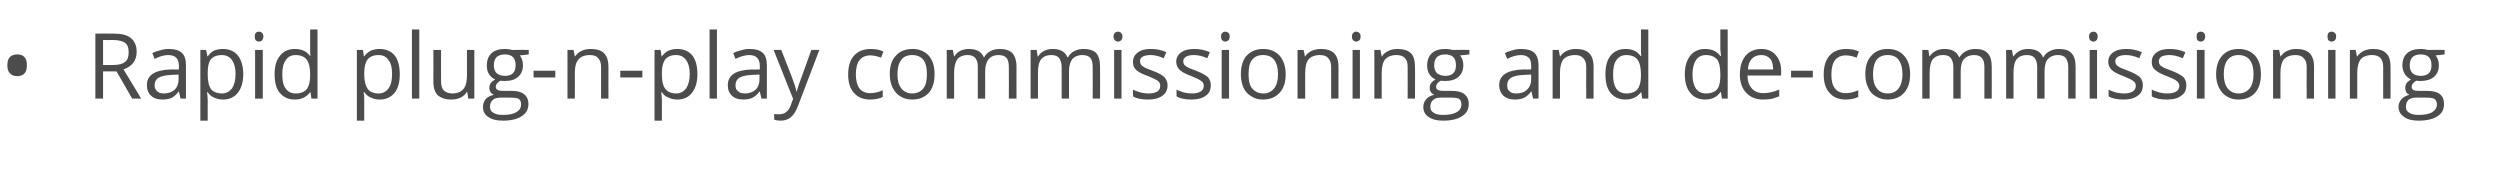 <?xml version="1.0" standalone="no"?><!DOCTYPE svg PUBLIC "-//W3C//DTD SVG 1.1//EN" "http://www.w3.org/Graphics/SVG/1.1/DTD/svg11.dtd"><svg xmlns="http://www.w3.org/2000/svg" version="1.1" width="781.1px" height="56.8px" viewBox="0 -9 781.1 56.8" style="top:-9px">  <desc>Rapid plug n play commissioning and de commissioning</desc>  <defs/>  <g id="Polygon71399">    <path d="M 2.3 11.4 C 2.3 10.3 2.5 9.4 3.1 8.8 C 3.6 8.3 4.4 8 5.4 8 C 6.3 8 7.1 8.2 7.6 8.8 C 8.2 9.4 8.4 10.3 8.4 11.4 C 8.4 12.5 8.2 13.4 7.6 14 C 7.1 14.5 6.3 14.8 5.4 14.8 C 4.4 14.8 3.6 14.5 3.1 13.9 C 2.5 13.3 2.3 12.5 2.3 11.4 Z M 32.2 13.3 L 32.2 21.8 L 29.8 21.8 L 29.8 1.5 C 29.8 1.5 35.38 1.46 35.4 1.5 C 37.9 1.5 39.7 1.9 40.9 2.9 C 42.1 3.9 42.7 5.3 42.7 7.2 C 42.7 9.9 41.3 11.7 38.6 12.7 C 38.61 12.66 44.1 21.8 44.1 21.8 L 41.3 21.8 L 36.4 13.3 L 32.2 13.3 Z M 32.2 11.3 C 32.2 11.3 35.41 11.31 35.4 11.3 C 37.1 11.3 38.3 11 39.1 10.3 C 39.9 9.7 40.2 8.7 40.2 7.3 C 40.2 6 39.9 5 39.1 4.4 C 38.3 3.8 37 3.5 35.2 3.5 C 35.24 3.53 32.2 3.5 32.2 3.5 L 32.2 11.3 Z M 56.4 21.8 L 55.9 19.6 C 55.9 19.6 55.83 19.64 55.8 19.6 C 55.1 20.6 54.3 21.2 53.6 21.6 C 52.8 21.9 51.9 22.1 50.7 22.1 C 49.2 22.1 48 21.7 47.2 20.9 C 46.3 20.1 45.9 19 45.9 17.6 C 45.9 14.5 48.3 12.9 53.3 12.7 C 53.27 12.75 55.9 12.7 55.9 12.7 C 55.9 12.7 55.86 11.72 55.9 11.7 C 55.9 10.5 55.6 9.6 55.1 9.1 C 54.6 8.5 53.7 8.2 52.6 8.2 C 51.3 8.2 49.9 8.6 48.3 9.4 C 48.3 9.4 47.6 7.6 47.6 7.6 C 48.3 7.2 49.2 6.9 50.1 6.7 C 51 6.4 51.9 6.3 52.8 6.3 C 54.6 6.3 55.9 6.7 56.8 7.5 C 57.7 8.3 58.1 9.6 58.1 11.4 C 58.11 11.4 58.1 21.8 58.1 21.8 L 56.4 21.8 Z M 51.2 20.2 C 52.6 20.2 53.7 19.8 54.6 19 C 55.4 18.2 55.8 17.1 55.8 15.7 C 55.8 15.68 55.8 14.3 55.8 14.3 C 55.8 14.3 53.49 14.4 53.5 14.4 C 51.7 14.5 50.3 14.8 49.5 15.3 C 48.7 15.8 48.3 16.6 48.3 17.6 C 48.3 18.5 48.6 19.1 49.1 19.5 C 49.6 20 50.3 20.2 51.2 20.2 Z M 69.6 22.1 C 68.7 22.1 67.8 21.9 66.9 21.5 C 66.1 21.2 65.4 20.6 64.9 19.8 C 64.9 19.8 64.7 19.8 64.7 19.8 C 64.8 20.7 64.9 21.6 64.9 22.4 C 64.86 22.38 64.9 28.7 64.9 28.7 L 62.6 28.7 L 62.6 6.6 L 64.4 6.6 L 64.8 8.6 C 64.8 8.6 64.86 8.64 64.9 8.6 C 65.5 7.8 66.1 7.2 66.9 6.8 C 67.7 6.5 68.6 6.3 69.6 6.3 C 71.7 6.3 73.2 7 74.3 8.3 C 75.4 9.7 76 11.7 76 14.2 C 76 16.7 75.4 18.6 74.3 20 C 73.2 21.4 71.6 22.1 69.6 22.1 Z M 69.3 8.2 C 67.8 8.2 66.6 8.7 65.9 9.5 C 65.2 10.4 64.9 11.8 64.9 13.7 C 64.9 13.7 64.9 14.2 64.9 14.2 C 64.9 16.3 65.2 17.8 65.9 18.8 C 66.6 19.7 67.8 20.2 69.4 20.2 C 70.7 20.2 71.7 19.6 72.5 18.6 C 73.2 17.5 73.6 16 73.6 14.1 C 73.6 12.2 73.2 10.8 72.5 9.8 C 71.7 8.7 70.7 8.2 69.3 8.2 Z M 82.1 21.8 L 79.7 21.8 L 79.7 6.6 L 82.1 6.6 L 82.1 21.8 Z M 79.6 2.4 C 79.6 1.9 79.7 1.5 79.9 1.3 C 80.2 1 80.5 0.9 80.9 0.9 C 81.3 0.9 81.6 1 81.9 1.3 C 82.1 1.5 82.3 1.9 82.3 2.4 C 82.3 2.9 82.1 3.3 81.9 3.6 C 81.6 3.8 81.3 4 80.9 4 C 80.5 4 80.2 3.8 79.9 3.6 C 79.7 3.3 79.6 2.9 79.6 2.4 Z M 97 19.8 C 97 19.8 96.89 19.76 96.9 19.8 C 95.8 21.3 94.2 22.1 92.1 22.1 C 90.1 22.1 88.6 21.4 87.4 20 C 86.3 18.7 85.8 16.7 85.8 14.2 C 85.8 11.7 86.3 9.8 87.5 8.4 C 88.6 7 90.1 6.3 92.1 6.3 C 94.2 6.3 95.8 7 96.9 8.5 C 96.86 8.53 97 8.5 97 8.5 L 96.9 7.4 L 96.9 6.4 L 96.9 0.2 L 99.2 0.2 L 99.2 21.8 L 97.3 21.8 L 97 19.8 Z M 92.4 20.2 C 94 20.2 95.1 19.7 95.8 18.9 C 96.5 18 96.9 16.6 96.9 14.7 C 96.9 14.7 96.9 14.2 96.9 14.2 C 96.9 12.1 96.5 10.5 95.8 9.6 C 95.1 8.7 93.9 8.2 92.4 8.2 C 91 8.2 90 8.7 89.3 9.8 C 88.5 10.8 88.2 12.3 88.2 14.3 C 88.2 16.2 88.5 17.7 89.3 18.7 C 90 19.7 91 20.2 92.4 20.2 Z M 118.6 22.1 C 117.6 22.1 116.7 21.9 115.9 21.5 C 115.1 21.2 114.4 20.6 113.8 19.8 C 113.8 19.8 113.6 19.8 113.6 19.8 C 113.8 20.7 113.8 21.6 113.8 22.4 C 113.81 22.38 113.8 28.7 113.8 28.7 L 111.5 28.7 L 111.5 6.6 L 113.4 6.6 L 113.7 8.6 C 113.7 8.6 113.81 8.64 113.8 8.6 C 114.4 7.8 115.1 7.2 115.9 6.8 C 116.7 6.5 117.6 6.3 118.6 6.3 C 120.6 6.3 122.2 7 123.3 8.3 C 124.4 9.7 124.9 11.7 124.9 14.2 C 124.9 16.7 124.4 18.6 123.3 20 C 122.1 21.4 120.6 22.1 118.6 22.1 Z M 118.3 8.2 C 116.7 8.2 115.6 8.7 114.9 9.5 C 114.2 10.4 113.8 11.8 113.8 13.7 C 113.8 13.7 113.8 14.2 113.8 14.2 C 113.8 16.3 114.2 17.8 114.9 18.8 C 115.6 19.7 116.7 20.2 118.3 20.2 C 119.6 20.2 120.7 19.6 121.4 18.6 C 122.2 17.5 122.5 16 122.5 14.1 C 122.5 12.2 122.2 10.8 121.4 9.8 C 120.7 8.7 119.6 8.2 118.3 8.2 Z M 131 21.8 L 128.7 21.8 L 128.7 0.2 L 131 0.2 L 131 21.8 Z M 137.8 6.6 C 137.8 6.6 137.78 16.45 137.8 16.4 C 137.8 17.7 138.1 18.6 138.6 19.2 C 139.2 19.8 140.1 20.2 141.3 20.2 C 142.9 20.2 144 19.7 144.8 18.8 C 145.5 18 145.9 16.5 145.9 14.6 C 145.89 14.57 145.9 6.6 145.9 6.6 L 148.2 6.6 L 148.2 21.8 L 146.3 21.8 L 146 19.8 C 146 19.8 145.84 19.76 145.8 19.8 C 145.4 20.5 144.7 21.1 143.9 21.5 C 143 21.9 142.1 22.1 141 22.1 C 139.1 22.1 137.8 21.6 136.8 20.8 C 135.9 19.9 135.4 18.5 135.4 16.5 C 135.44 16.53 135.4 6.6 135.4 6.6 L 137.8 6.6 Z M 165.2 6.6 L 165.2 8 C 165.2 8 162.42 8.35 162.4 8.3 C 162.7 8.7 162.9 9.1 163.1 9.6 C 163.3 10.1 163.4 10.7 163.4 11.4 C 163.4 12.9 162.9 14.1 161.9 15 C 160.9 15.9 159.5 16.3 157.7 16.3 C 157.2 16.3 156.8 16.3 156.4 16.2 C 155.4 16.7 154.9 17.4 154.9 18.2 C 154.9 18.6 155.1 18.9 155.5 19.1 C 155.8 19.3 156.4 19.4 157.2 19.4 C 157.2 19.4 159.9 19.4 159.9 19.4 C 161.6 19.4 162.8 19.7 163.7 20.4 C 164.6 21.1 165.1 22.1 165.1 23.5 C 165.1 25.2 164.4 26.4 163 27.3 C 161.7 28.2 159.7 28.7 157.1 28.7 C 155.1 28.7 153.6 28.3 152.5 27.5 C 151.4 26.8 150.9 25.7 150.9 24.4 C 150.9 23.5 151.2 22.7 151.7 22 C 152.3 21.3 153.2 20.9 154.3 20.6 C 153.9 20.4 153.5 20.2 153.3 19.8 C 153 19.4 152.9 19 152.9 18.5 C 152.9 17.9 153 17.5 153.3 17 C 153.6 16.6 154.1 16.2 154.7 15.8 C 153.9 15.5 153.3 14.9 152.8 14.2 C 152.3 13.4 152.1 12.5 152.1 11.5 C 152.1 9.8 152.6 8.5 153.6 7.6 C 154.6 6.7 156 6.3 157.8 6.3 C 158.6 6.3 159.3 6.4 160 6.6 C 159.97 6.55 165.2 6.6 165.2 6.6 Z M 153.1 24.4 C 153.1 25.2 153.4 25.8 154.1 26.2 C 154.8 26.7 155.8 26.9 157.1 26.9 C 159.1 26.9 160.5 26.6 161.4 26 C 162.4 25.4 162.8 24.6 162.8 23.7 C 162.8 22.8 162.6 22.3 162.1 21.9 C 161.6 21.6 160.6 21.5 159.2 21.5 C 159.2 21.5 156.4 21.5 156.4 21.5 C 155.4 21.5 154.5 21.7 154 22.2 C 153.4 22.7 153.1 23.4 153.1 24.4 Z M 154.3 11.4 C 154.3 12.5 154.6 13.3 155.2 13.9 C 155.8 14.4 156.7 14.7 157.8 14.7 C 160 14.7 161.1 13.6 161.1 11.4 C 161.1 9.1 160 8 157.7 8 C 156.6 8 155.8 8.3 155.2 8.8 C 154.6 9.4 154.3 10.3 154.3 11.4 Z M 166.7 15.2 L 166.7 13.1 L 173.5 13.1 L 173.5 15.2 L 166.7 15.2 Z M 187.8 21.8 C 187.8 21.8 187.77 11.94 187.8 11.9 C 187.8 10.7 187.5 9.8 186.9 9.2 C 186.4 8.5 185.5 8.2 184.3 8.2 C 182.7 8.2 181.5 8.7 180.8 9.5 C 180 10.4 179.6 11.8 179.6 13.8 C 179.64 13.8 179.6 21.8 179.6 21.8 L 177.3 21.8 L 177.3 6.6 L 179.2 6.6 L 179.6 8.6 C 179.6 8.6 179.7 8.64 179.7 8.6 C 180.2 7.9 180.8 7.3 181.7 6.9 C 182.5 6.5 183.5 6.3 184.5 6.3 C 186.4 6.3 187.8 6.7 188.7 7.6 C 189.6 8.5 190.1 9.9 190.1 11.9 C 190.08 11.86 190.1 21.8 190.1 21.8 L 187.8 21.8 Z M 193.8 15.2 L 193.8 13.1 L 200.7 13.1 L 200.7 15.2 L 193.8 15.2 Z M 211.6 22.1 C 210.6 22.1 209.7 21.9 208.9 21.5 C 208 21.2 207.3 20.6 206.8 19.8 C 206.8 19.8 206.6 19.8 206.6 19.8 C 206.7 20.7 206.8 21.6 206.8 22.4 C 206.79 22.38 206.8 28.7 206.8 28.7 L 204.5 28.7 L 204.5 6.6 L 206.4 6.6 L 206.7 8.6 C 206.7 8.6 206.79 8.64 206.8 8.6 C 207.4 7.8 208.1 7.2 208.9 6.8 C 209.7 6.5 210.6 6.3 211.6 6.3 C 213.6 6.3 215.2 7 216.3 8.3 C 217.4 9.7 217.9 11.7 217.9 14.2 C 217.9 16.7 217.3 18.6 216.2 20 C 215.1 21.4 213.6 22.1 211.6 22.1 Z M 211.2 8.2 C 209.7 8.2 208.6 8.7 207.9 9.5 C 207.2 10.4 206.8 11.8 206.8 13.7 C 206.8 13.7 206.8 14.2 206.8 14.2 C 206.8 16.3 207.1 17.8 207.9 18.8 C 208.6 19.7 209.7 20.2 211.3 20.2 C 212.6 20.2 213.6 19.6 214.4 18.6 C 215.1 17.5 215.5 16 215.5 14.1 C 215.5 12.2 215.1 10.8 214.4 9.8 C 213.6 8.7 212.6 8.2 211.2 8.2 Z M 224 21.8 L 221.7 21.8 L 221.7 0.2 L 224 0.2 L 224 21.8 Z M 237.9 21.8 L 237.4 19.6 C 237.4 19.6 237.32 19.64 237.3 19.6 C 236.6 20.6 235.8 21.2 235 21.6 C 234.3 21.9 233.3 22.1 232.2 22.1 C 230.7 22.1 229.5 21.7 228.7 20.9 C 227.8 20.1 227.4 19 227.4 17.6 C 227.4 14.5 229.8 12.9 234.8 12.7 C 234.76 12.75 237.4 12.7 237.4 12.7 C 237.4 12.7 237.35 11.72 237.4 11.7 C 237.4 10.5 237.1 9.6 236.6 9.1 C 236.1 8.5 235.2 8.2 234.1 8.2 C 232.8 8.2 231.4 8.6 229.8 9.4 C 229.8 9.4 229.1 7.6 229.1 7.6 C 229.8 7.2 230.7 6.9 231.6 6.7 C 232.5 6.4 233.3 6.3 234.2 6.3 C 236.1 6.3 237.4 6.7 238.3 7.5 C 239.2 8.3 239.6 9.6 239.6 11.4 C 239.61 11.4 239.6 21.8 239.6 21.8 L 237.9 21.8 Z M 232.7 20.2 C 234.1 20.2 235.2 19.8 236.1 19 C 236.9 18.2 237.3 17.1 237.3 15.7 C 237.3 15.68 237.3 14.3 237.3 14.3 C 237.3 14.3 234.99 14.4 235 14.4 C 233.1 14.5 231.8 14.8 231 15.3 C 230.2 15.8 229.8 16.6 229.8 17.6 C 229.8 18.5 230 19.1 230.6 19.5 C 231.1 20 231.8 20.2 232.7 20.2 Z M 241.7 6.6 L 244.1 6.6 C 244.1 6.6 247.47 15.25 247.5 15.3 C 248.2 17.2 248.7 18.7 248.8 19.6 C 248.8 19.6 248.9 19.6 248.9 19.6 C 249.1 19.1 249.3 18.3 249.7 17.1 C 250.1 16 251.4 12.5 253.5 6.6 C 253.49 6.55 256 6.6 256 6.6 C 256 6.6 249.41 23.92 249.4 23.9 C 248.8 25.6 248 26.9 247.1 27.6 C 246.3 28.3 245.2 28.7 243.9 28.7 C 243.2 28.7 242.5 28.6 241.9 28.4 C 241.9 28.4 241.9 26.6 241.9 26.6 C 242.4 26.7 242.9 26.7 243.6 26.7 C 245.1 26.7 246.3 25.8 247 24.1 C 246.96 24.06 247.8 21.9 247.8 21.9 L 241.7 6.6 Z M 275.8 21.3 C 274.8 21.8 273.5 22.1 271.9 22.1 C 269.7 22.1 268 21.4 266.8 20 C 265.6 18.7 265 16.8 265 14.3 C 265 11.7 265.6 9.8 266.8 8.4 C 268.1 7 269.8 6.3 272.1 6.3 C 272.8 6.3 273.6 6.4 274.3 6.5 C 275 6.7 275.6 6.9 276 7.1 C 276 7.1 275.3 9 275.3 9 C 274.8 8.8 274.2 8.7 273.6 8.5 C 273 8.4 272.5 8.3 272 8.3 C 268.9 8.3 267.4 10.3 267.4 14.3 C 267.4 16.1 267.8 17.6 268.5 18.6 C 269.3 19.6 270.4 20.1 271.9 20.1 C 273.2 20.1 274.5 19.8 275.8 19.2 C 275.79 19.25 275.8 21.3 275.8 21.3 C 275.8 21.3 275.79 21.29 275.8 21.3 Z M 292 14.2 C 292 16.7 291.4 18.6 290.2 20 C 288.9 21.4 287.2 22.1 285 22.1 C 283.6 22.1 282.4 21.8 281.3 21.1 C 280.3 20.5 279.5 19.6 278.9 18.4 C 278.3 17.2 278 15.8 278 14.2 C 278 11.7 278.6 9.7 279.9 8.4 C 281.1 7 282.9 6.3 285.1 6.3 C 287.2 6.3 288.9 7 290.2 8.4 C 291.4 9.8 292 11.7 292 14.2 Z M 280.4 14.2 C 280.4 16.1 280.8 17.6 281.6 18.6 C 282.4 19.6 283.5 20.2 285 20.2 C 286.5 20.2 287.7 19.6 288.5 18.6 C 289.3 17.6 289.6 16.1 289.6 14.2 C 289.6 12.2 289.3 10.8 288.5 9.7 C 287.7 8.7 286.5 8.2 285 8.2 C 283.5 8.2 282.3 8.7 281.6 9.7 C 280.8 10.7 280.4 12.2 280.4 14.2 Z M 315.2 21.8 C 315.2 21.8 315.25 11.88 315.2 11.9 C 315.2 10.7 315 9.8 314.5 9.1 C 313.9 8.5 313.1 8.2 312 8.2 C 310.6 8.2 309.5 8.7 308.9 9.5 C 308.2 10.3 307.8 11.6 307.8 13.3 C 307.83 13.29 307.8 21.8 307.8 21.8 L 305.5 21.8 C 305.5 21.8 305.52 11.88 305.5 11.9 C 305.5 10.7 305.3 9.8 304.7 9.1 C 304.2 8.5 303.4 8.2 302.3 8.2 C 300.9 8.2 299.8 8.7 299.1 9.5 C 298.5 10.4 298.1 11.8 298.1 13.8 C 298.12 13.8 298.1 21.8 298.1 21.8 L 295.8 21.8 L 295.8 6.6 L 297.7 6.6 L 298.1 8.6 C 298.1 8.6 298.17 8.64 298.2 8.6 C 298.6 7.9 299.2 7.3 300 6.9 C 300.8 6.5 301.7 6.3 302.7 6.3 C 305.1 6.3 306.6 7.1 307.4 8.9 C 307.4 8.9 307.5 8.9 307.5 8.9 C 307.9 8.1 308.6 7.4 309.4 7 C 310.3 6.5 311.3 6.3 312.4 6.3 C 314.1 6.3 315.4 6.7 316.3 7.6 C 317.1 8.5 317.6 9.9 317.6 11.9 C 317.56 11.86 317.6 21.8 317.6 21.8 L 315.2 21.8 Z M 341.4 21.8 C 341.4 21.8 341.43 11.88 341.4 11.9 C 341.4 10.7 341.2 9.8 340.7 9.1 C 340.1 8.5 339.3 8.2 338.2 8.2 C 336.8 8.2 335.7 8.7 335 9.5 C 334.4 10.3 334 11.6 334 13.3 C 334.01 13.29 334 21.8 334 21.8 L 331.7 21.8 C 331.7 21.8 331.7 11.88 331.7 11.9 C 331.7 10.7 331.4 9.8 330.9 9.1 C 330.4 8.5 329.6 8.2 328.5 8.2 C 327 8.2 326 8.7 325.3 9.5 C 324.6 10.4 324.3 11.8 324.3 13.8 C 324.3 13.8 324.3 21.8 324.3 21.8 L 322 21.8 L 322 6.6 L 323.9 6.6 L 324.2 8.6 C 324.2 8.6 324.36 8.64 324.4 8.6 C 324.8 7.9 325.4 7.3 326.2 6.9 C 327 6.5 327.9 6.3 328.9 6.3 C 331.2 6.3 332.8 7.1 333.5 8.9 C 333.5 8.9 333.7 8.9 333.7 8.9 C 334.1 8.1 334.8 7.4 335.6 7 C 336.5 6.5 337.5 6.3 338.6 6.3 C 340.3 6.3 341.6 6.7 342.5 7.6 C 343.3 8.5 343.7 9.9 343.7 11.9 C 343.74 11.86 343.7 21.8 343.7 21.8 L 341.4 21.8 Z M 350.4 21.8 L 348.1 21.8 L 348.1 6.6 L 350.4 6.6 L 350.4 21.8 Z M 347.9 2.4 C 347.9 1.9 348.1 1.5 348.3 1.3 C 348.6 1 348.9 0.9 349.3 0.9 C 349.7 0.9 350 1 350.3 1.3 C 350.5 1.5 350.7 1.9 350.7 2.4 C 350.7 2.9 350.5 3.3 350.3 3.6 C 350 3.8 349.7 4 349.3 4 C 348.9 4 348.6 3.8 348.3 3.6 C 348.1 3.3 347.9 2.9 347.9 2.4 Z M 364.8 17.6 C 364.8 19.1 364.2 20.2 363.2 20.9 C 362.1 21.7 360.6 22.1 358.7 22.1 C 356.7 22.1 355.1 21.8 354 21.1 C 354 21.1 354 19 354 19 C 354.7 19.4 355.5 19.6 356.4 19.9 C 357.2 20.1 358 20.2 358.8 20.2 C 360 20.2 360.9 20 361.6 19.6 C 362.2 19.2 362.5 18.6 362.5 17.8 C 362.5 17.2 362.3 16.7 361.8 16.3 C 361.3 15.9 360.2 15.4 358.8 14.8 C 357.3 14.3 356.3 13.8 355.7 13.4 C 355.1 13 354.7 12.6 354.4 12.1 C 354.1 11.6 354 11 354 10.3 C 354 9.1 354.5 8.1 355.5 7.4 C 356.5 6.6 357.9 6.3 359.6 6.3 C 361.3 6.3 362.9 6.6 364.4 7.3 C 364.4 7.3 363.6 9.2 363.6 9.2 C 362.1 8.5 360.7 8.2 359.5 8.2 C 358.4 8.2 357.5 8.4 357 8.7 C 356.4 9.1 356.2 9.5 356.2 10.1 C 356.2 10.6 356.3 10.9 356.5 11.2 C 356.7 11.5 357 11.7 357.5 12 C 357.9 12.3 358.8 12.6 360.1 13.1 C 362 13.8 363.2 14.5 363.8 15.1 C 364.4 15.8 364.8 16.6 364.8 17.6 Z M 378.3 17.6 C 378.3 19.1 377.8 20.2 376.7 20.9 C 375.7 21.7 374.2 22.1 372.3 22.1 C 370.3 22.1 368.7 21.8 367.6 21.1 C 367.6 21.1 367.6 19 367.6 19 C 368.3 19.4 369.1 19.6 369.9 19.9 C 370.8 20.1 371.6 20.2 372.4 20.2 C 373.6 20.2 374.5 20 375.1 19.6 C 375.8 19.2 376.1 18.6 376.1 17.8 C 376.1 17.2 375.9 16.7 375.3 16.3 C 374.8 15.9 373.8 15.4 372.3 14.8 C 370.9 14.3 369.9 13.8 369.3 13.4 C 368.7 13 368.3 12.6 368 12.1 C 367.7 11.6 367.5 11 367.5 10.3 C 367.5 9.1 368 8.1 369 7.4 C 370.1 6.6 371.4 6.3 373.2 6.3 C 374.8 6.3 376.4 6.6 378 7.3 C 378 7.3 377.2 9.2 377.2 9.2 C 375.7 8.5 374.3 8.2 373 8.2 C 371.9 8.2 371.1 8.4 370.6 8.7 C 370 9.1 369.7 9.5 369.7 10.1 C 369.7 10.6 369.8 10.9 370 11.2 C 370.2 11.5 370.6 11.7 371 12 C 371.5 12.3 372.4 12.6 373.7 13.1 C 375.5 13.8 376.7 14.5 377.4 15.1 C 378 15.8 378.3 16.6 378.3 17.6 Z M 384 21.8 L 381.7 21.8 L 381.7 6.6 L 384 6.6 L 384 21.8 Z M 381.5 2.4 C 381.5 1.9 381.6 1.5 381.9 1.3 C 382.1 1 382.5 0.9 382.8 0.9 C 383.2 0.9 383.5 1 383.8 1.3 C 384.1 1.5 384.2 1.9 384.2 2.4 C 384.2 2.9 384.1 3.3 383.8 3.6 C 383.5 3.8 383.2 4 382.8 4 C 382.5 4 382.1 3.8 381.9 3.6 C 381.6 3.3 381.5 2.9 381.5 2.4 Z M 401.7 14.2 C 401.7 16.7 401.1 18.6 399.8 20 C 398.5 21.4 396.8 22.1 394.6 22.1 C 393.2 22.1 392 21.8 391 21.1 C 389.9 20.5 389.1 19.6 388.5 18.4 C 388 17.2 387.7 15.8 387.7 14.2 C 387.7 11.7 388.3 9.7 389.5 8.4 C 390.8 7 392.5 6.3 394.7 6.3 C 396.8 6.3 398.5 7 399.8 8.4 C 401 9.8 401.7 11.7 401.7 14.2 Z M 390.1 14.2 C 390.1 16.1 390.4 17.6 391.2 18.6 C 392 19.6 393.2 20.2 394.7 20.2 C 396.2 20.2 397.3 19.6 398.1 18.6 C 398.9 17.6 399.3 16.1 399.3 14.2 C 399.3 12.2 398.9 10.8 398.1 9.7 C 397.3 8.7 396.2 8.2 394.6 8.2 C 393.1 8.2 392 8.7 391.2 9.7 C 390.4 10.7 390.1 12.2 390.1 14.2 Z M 415.9 21.8 C 415.9 21.8 415.88 11.94 415.9 11.9 C 415.9 10.7 415.6 9.8 415 9.2 C 414.5 8.5 413.6 8.2 412.4 8.2 C 410.8 8.2 409.6 8.7 408.9 9.5 C 408.1 10.4 407.8 11.8 407.8 13.8 C 407.76 13.8 407.8 21.8 407.8 21.8 L 405.4 21.8 L 405.4 6.6 L 407.3 6.6 L 407.7 8.6 C 407.7 8.6 407.81 8.64 407.8 8.6 C 408.3 7.9 408.9 7.3 409.8 6.9 C 410.7 6.5 411.6 6.3 412.7 6.3 C 414.5 6.3 415.9 6.7 416.8 7.6 C 417.7 8.5 418.2 9.9 418.2 11.9 C 418.19 11.86 418.2 21.8 418.2 21.8 L 415.9 21.8 Z M 424.9 21.8 L 422.6 21.8 L 422.6 6.6 L 424.9 6.6 L 424.9 21.8 Z M 422.4 2.4 C 422.4 1.9 422.5 1.5 422.8 1.3 C 423 1 423.4 0.9 423.8 0.9 C 424.1 0.9 424.4 1 424.7 1.3 C 425 1.5 425.1 1.9 425.1 2.4 C 425.1 2.9 425 3.3 424.7 3.6 C 424.4 3.8 424.1 4 423.8 4 C 423.4 4 423 3.8 422.8 3.6 C 422.5 3.3 422.4 2.9 422.4 2.4 Z M 439.8 21.8 C 439.8 21.8 439.84 11.94 439.8 11.9 C 439.8 10.7 439.6 9.8 439 9.2 C 438.4 8.5 437.5 8.2 436.3 8.2 C 434.7 8.2 433.6 8.7 432.8 9.5 C 432.1 10.4 431.7 11.8 431.7 13.8 C 431.71 13.8 431.7 21.8 431.7 21.8 L 429.4 21.8 L 429.4 6.6 L 431.3 6.6 L 431.7 8.6 C 431.7 8.6 431.77 8.64 431.8 8.6 C 432.2 7.9 432.9 7.3 433.8 6.9 C 434.6 6.5 435.6 6.3 436.6 6.3 C 438.4 6.3 439.8 6.7 440.8 7.6 C 441.7 8.5 442.1 9.9 442.1 11.9 C 442.15 11.86 442.1 21.8 442.1 21.8 L 439.8 21.8 Z M 459.1 6.6 L 459.1 8 C 459.1 8 456.23 8.35 456.2 8.3 C 456.5 8.7 456.7 9.1 456.9 9.6 C 457.1 10.1 457.2 10.7 457.2 11.4 C 457.2 12.9 456.7 14.1 455.7 15 C 454.7 15.9 453.3 16.3 451.5 16.3 C 451 16.3 450.6 16.3 450.2 16.2 C 449.2 16.7 448.7 17.4 448.7 18.2 C 448.7 18.6 448.9 18.9 449.3 19.1 C 449.6 19.3 450.2 19.4 451 19.4 C 451 19.4 453.7 19.4 453.7 19.4 C 455.4 19.4 456.6 19.7 457.5 20.4 C 458.4 21.1 458.9 22.1 458.9 23.5 C 458.9 25.2 458.2 26.4 456.8 27.3 C 455.5 28.2 453.5 28.7 450.9 28.7 C 448.9 28.7 447.4 28.3 446.3 27.5 C 445.2 26.8 444.7 25.7 444.7 24.4 C 444.7 23.5 445 22.7 445.6 22 C 446.1 21.3 447 20.9 448.1 20.6 C 447.7 20.4 447.3 20.2 447.1 19.8 C 446.8 19.4 446.7 19 446.7 18.5 C 446.7 17.9 446.8 17.5 447.1 17 C 447.4 16.6 447.9 16.2 448.5 15.8 C 447.7 15.5 447.1 14.9 446.6 14.2 C 446.1 13.4 445.9 12.5 445.9 11.5 C 445.9 9.8 446.4 8.5 447.4 7.6 C 448.4 6.7 449.8 6.3 451.6 6.3 C 452.4 6.3 453.1 6.4 453.8 6.6 C 453.78 6.55 459.1 6.6 459.1 6.6 Z M 446.9 24.4 C 446.9 25.2 447.2 25.8 447.9 26.2 C 448.6 26.7 449.6 26.9 450.9 26.9 C 452.9 26.9 454.3 26.6 455.2 26 C 456.2 25.4 456.6 24.6 456.6 23.7 C 456.6 22.8 456.4 22.3 455.9 21.9 C 455.4 21.6 454.4 21.5 453 21.5 C 453 21.5 450.2 21.5 450.2 21.5 C 449.2 21.5 448.4 21.7 447.8 22.2 C 447.2 22.7 446.9 23.4 446.9 24.4 Z M 448.1 11.4 C 448.1 12.5 448.4 13.3 449 13.9 C 449.7 14.4 450.5 14.7 451.6 14.7 C 453.8 14.7 454.9 13.6 454.9 11.4 C 454.9 9.1 453.8 8 451.5 8 C 450.4 8 449.6 8.3 449 8.8 C 448.4 9.4 448.1 10.3 448.1 11.4 Z M 479 21.8 L 478.5 19.6 C 478.5 19.6 478.4 19.64 478.4 19.6 C 477.6 20.6 476.9 21.2 476.1 21.6 C 475.4 21.9 474.4 22.1 473.3 22.1 C 471.8 22.1 470.6 21.7 469.7 20.9 C 468.9 20.1 468.4 19 468.4 17.6 C 468.4 14.5 470.9 12.9 475.8 12.7 C 475.84 12.75 478.4 12.7 478.4 12.7 C 478.4 12.7 478.43 11.72 478.4 11.7 C 478.4 10.5 478.2 9.6 477.7 9.1 C 477.1 8.5 476.3 8.2 475.2 8.2 C 473.9 8.2 472.5 8.6 470.9 9.4 C 470.9 9.4 470.2 7.6 470.2 7.6 C 470.9 7.2 471.7 6.9 472.6 6.7 C 473.5 6.4 474.4 6.3 475.3 6.3 C 477.1 6.3 478.5 6.7 479.4 7.5 C 480.2 8.3 480.7 9.6 480.7 11.4 C 480.68 11.4 480.7 21.8 480.7 21.8 L 479 21.8 Z M 473.7 20.2 C 475.2 20.2 476.3 19.8 477.1 19 C 478 18.2 478.4 17.1 478.4 15.7 C 478.37 15.68 478.4 14.3 478.4 14.3 C 478.4 14.3 476.06 14.4 476.1 14.4 C 474.2 14.5 472.9 14.8 472.1 15.3 C 471.3 15.8 470.9 16.6 470.9 17.6 C 470.9 18.5 471.1 19.1 471.6 19.5 C 472.1 20 472.8 20.2 473.7 20.2 Z M 495.6 21.8 C 495.6 21.8 495.56 11.94 495.6 11.9 C 495.6 10.7 495.3 9.8 494.7 9.2 C 494.1 8.5 493.3 8.2 492.1 8.2 C 490.5 8.2 489.3 8.7 488.5 9.5 C 487.8 10.4 487.4 11.8 487.4 13.8 C 487.43 13.8 487.4 21.8 487.4 21.8 L 485.1 21.8 L 485.1 6.6 L 487 6.6 L 487.4 8.6 C 487.4 8.6 487.49 8.64 487.5 8.6 C 488 7.9 488.6 7.3 489.5 6.9 C 490.3 6.5 491.3 6.3 492.3 6.3 C 494.2 6.3 495.6 6.7 496.5 7.6 C 497.4 8.5 497.9 9.9 497.9 11.9 C 497.87 11.86 497.9 21.8 497.9 21.8 L 495.6 21.8 Z M 512.8 19.8 C 512.8 19.8 512.67 19.76 512.7 19.8 C 511.6 21.3 510 22.1 507.9 22.1 C 505.9 22.1 504.3 21.4 503.2 20 C 502.1 18.7 501.6 16.7 501.6 14.2 C 501.6 11.7 502.1 9.8 503.2 8.4 C 504.3 7 505.9 6.3 507.9 6.3 C 510 6.3 511.5 7 512.6 8.5 C 512.64 8.53 512.8 8.5 512.8 8.5 L 512.7 7.4 L 512.7 6.4 L 512.7 0.2 L 515 0.2 L 515 21.8 L 513.1 21.8 L 512.8 19.8 Z M 508.2 20.2 C 509.8 20.2 510.9 19.7 511.6 18.9 C 512.3 18 512.7 16.6 512.7 14.7 C 512.7 14.7 512.7 14.2 512.7 14.2 C 512.7 12.1 512.3 10.5 511.6 9.6 C 510.9 8.7 509.7 8.2 508.1 8.2 C 506.8 8.2 505.8 8.7 505 9.8 C 504.3 10.8 504 12.3 504 14.3 C 504 16.2 504.3 17.7 505 18.7 C 505.7 19.7 506.8 20.2 508.2 20.2 Z M 537.7 19.8 C 537.7 19.8 537.54 19.76 537.5 19.8 C 536.5 21.3 534.9 22.1 532.7 22.1 C 530.8 22.1 529.2 21.4 528.1 20 C 527 18.7 526.4 16.7 526.4 14.2 C 526.4 11.7 527 9.8 528.1 8.4 C 529.2 7 530.8 6.3 532.7 6.3 C 534.8 6.3 536.4 7 537.5 8.5 C 537.51 8.53 537.7 8.5 537.7 8.5 L 537.6 7.4 L 537.5 6.4 L 537.5 0.2 L 539.8 0.2 L 539.8 21.8 L 538 21.8 L 537.7 19.8 Z M 533 20.2 C 534.6 20.2 535.8 19.7 536.5 18.9 C 537.2 18 537.5 16.6 537.5 14.7 C 537.5 14.7 537.5 14.2 537.5 14.2 C 537.5 12.1 537.2 10.5 536.5 9.6 C 535.7 8.7 534.6 8.2 533 8.2 C 531.7 8.2 530.6 8.7 529.9 9.8 C 529.2 10.8 528.8 12.3 528.8 14.3 C 528.8 16.2 529.2 17.7 529.9 18.7 C 530.6 19.7 531.7 20.2 533 20.2 Z M 550.9 22.1 C 548.6 22.1 546.9 21.4 545.6 20 C 544.3 18.7 543.6 16.7 543.6 14.3 C 543.6 11.8 544.2 9.9 545.4 8.4 C 546.6 7 548.3 6.3 550.3 6.3 C 552.2 6.3 553.7 6.9 554.8 8.2 C 555.9 9.4 556.5 11.1 556.5 13.1 C 556.51 13.14 556.5 14.6 556.5 14.6 C 556.5 14.6 546 14.6 546 14.6 C 546 16.4 546.5 17.7 547.4 18.7 C 548.2 19.6 549.4 20.1 551 20.1 C 552.6 20.1 554.2 19.7 555.9 19 C 555.9 19 555.9 21.1 555.9 21.1 C 555 21.4 554.3 21.7 553.5 21.9 C 552.8 22 551.9 22.1 550.9 22.1 Z M 550.3 8.2 C 549 8.2 548.1 8.6 547.3 9.4 C 546.6 10.2 546.2 11.3 546.1 12.7 C 546.1 12.7 554 12.7 554 12.7 C 554 11.3 553.7 10.1 553.1 9.4 C 552.4 8.6 551.5 8.2 550.3 8.2 Z M 559.6 15.2 L 559.6 13.1 L 566.4 13.1 L 566.4 15.2 L 559.6 15.2 Z M 580.6 21.3 C 579.5 21.8 578.3 22.1 576.7 22.1 C 574.5 22.1 572.8 21.4 571.6 20 C 570.4 18.7 569.8 16.8 569.8 14.3 C 569.8 11.7 570.4 9.8 571.6 8.4 C 572.8 7 574.6 6.3 576.9 6.3 C 577.6 6.3 578.3 6.4 579.1 6.5 C 579.8 6.7 580.4 6.9 580.8 7.1 C 580.8 7.1 580.1 9 580.1 9 C 579.6 8.8 579 8.7 578.4 8.5 C 577.8 8.4 577.3 8.3 576.8 8.3 C 573.7 8.3 572.2 10.3 572.2 14.3 C 572.2 16.1 572.5 17.6 573.3 18.6 C 574 19.6 575.2 20.1 576.7 20.1 C 577.9 20.1 579.2 19.8 580.6 19.2 C 580.56 19.25 580.6 21.3 580.6 21.3 C 580.6 21.3 580.56 21.29 580.6 21.3 Z M 596.8 14.2 C 596.8 16.7 596.2 18.6 594.9 20 C 593.7 21.4 591.9 22.1 589.7 22.1 C 588.4 22.1 587.2 21.8 586.1 21.1 C 585 20.5 584.2 19.6 583.7 18.4 C 583.1 17.2 582.8 15.8 582.8 14.2 C 582.8 11.7 583.4 9.7 584.7 8.4 C 585.9 7 587.6 6.3 589.8 6.3 C 592 6.3 593.7 7 594.9 8.4 C 596.2 9.8 596.8 11.7 596.8 14.2 Z M 585.2 14.2 C 585.2 16.1 585.6 17.6 586.4 18.6 C 587.1 19.6 588.3 20.2 589.8 20.2 C 591.3 20.2 592.5 19.6 593.2 18.6 C 594 17.6 594.4 16.1 594.4 14.2 C 594.4 12.2 594 10.8 593.2 9.7 C 592.5 8.7 591.3 8.2 589.8 8.2 C 588.3 8.2 587.1 8.7 586.3 9.7 C 585.6 10.7 585.2 12.2 585.2 14.2 Z M 620 21.8 C 620 21.8 620.02 11.88 620 11.9 C 620 10.7 619.8 9.8 619.2 9.1 C 618.7 8.5 617.9 8.2 616.8 8.2 C 615.4 8.2 614.3 8.7 613.6 9.5 C 612.9 10.3 612.6 11.6 612.6 13.3 C 612.6 13.29 612.6 21.8 612.6 21.8 L 610.3 21.8 C 610.3 21.8 610.29 11.88 610.3 11.9 C 610.3 10.7 610 9.8 609.5 9.1 C 609 8.5 608.2 8.2 607.1 8.2 C 605.6 8.2 604.6 8.7 603.9 9.5 C 603.2 10.4 602.9 11.8 602.9 13.8 C 602.89 13.8 602.9 21.8 602.9 21.8 L 600.6 21.8 L 600.6 6.6 L 602.5 6.6 L 602.8 8.6 C 602.8 8.6 602.94 8.64 602.9 8.6 C 603.4 7.9 604 7.3 604.8 6.9 C 605.6 6.5 606.5 6.3 607.5 6.3 C 609.8 6.3 611.4 7.1 612.1 8.9 C 612.1 8.9 612.2 8.9 612.2 8.9 C 612.7 8.1 613.4 7.4 614.2 7 C 615.1 6.5 616.1 6.3 617.2 6.3 C 618.9 6.3 620.2 6.7 621 7.6 C 621.9 8.5 622.3 9.9 622.3 11.9 C 622.33 11.86 622.3 21.8 622.3 21.8 L 620 21.8 Z M 646.2 21.8 C 646.2 21.8 646.2 11.88 646.2 11.9 C 646.2 10.7 645.9 9.8 645.4 9.1 C 644.9 8.5 644.1 8.2 643 8.2 C 641.6 8.2 640.5 8.7 639.8 9.5 C 639.1 10.3 638.8 11.6 638.8 13.3 C 638.78 13.29 638.8 21.8 638.8 21.8 L 636.5 21.8 C 636.5 21.8 636.47 11.88 636.5 11.9 C 636.5 10.7 636.2 9.8 635.7 9.1 C 635.2 8.5 634.4 8.2 633.3 8.2 C 631.8 8.2 630.8 8.7 630.1 9.5 C 629.4 10.4 629.1 11.8 629.1 13.8 C 629.07 13.8 629.1 21.8 629.1 21.8 L 626.8 21.8 L 626.8 6.6 L 628.6 6.6 L 629 8.6 C 629 8.6 629.12 8.64 629.1 8.6 C 629.6 7.9 630.2 7.3 631 6.9 C 631.8 6.5 632.6 6.3 633.6 6.3 C 636 6.3 637.6 7.1 638.3 8.9 C 638.3 8.9 638.4 8.9 638.4 8.9 C 638.9 8.1 639.5 7.4 640.4 7 C 641.3 6.5 642.2 6.3 643.3 6.3 C 645.1 6.3 646.4 6.7 647.2 7.6 C 648.1 8.5 648.5 9.9 648.5 11.9 C 648.51 11.86 648.5 21.8 648.5 21.8 L 646.2 21.8 Z M 655.2 21.8 L 652.9 21.8 L 652.9 6.6 L 655.2 6.6 L 655.2 21.8 Z M 652.7 2.4 C 652.7 1.9 652.8 1.5 653.1 1.3 C 653.4 1 653.7 0.9 654.1 0.9 C 654.4 0.9 654.8 1 655 1.3 C 655.3 1.5 655.4 1.9 655.4 2.4 C 655.4 2.9 655.3 3.3 655 3.6 C 654.8 3.8 654.4 4 654.1 4 C 653.7 4 653.4 3.8 653.1 3.6 C 652.8 3.3 652.7 2.9 652.7 2.4 Z M 669.5 17.6 C 669.5 19.1 669 20.2 667.9 20.9 C 666.9 21.7 665.4 22.1 663.5 22.1 C 661.5 22.1 659.9 21.8 658.8 21.1 C 658.8 21.1 658.8 19 658.8 19 C 659.5 19.4 660.3 19.6 661.1 19.9 C 662 20.1 662.8 20.2 663.6 20.2 C 664.8 20.2 665.7 20 666.3 19.6 C 667 19.2 667.3 18.6 667.3 17.8 C 667.3 17.2 667.1 16.7 666.5 16.3 C 666 15.9 665 15.4 663.5 14.8 C 662.1 14.3 661.1 13.8 660.5 13.4 C 659.9 13 659.5 12.6 659.2 12.1 C 658.9 11.6 658.7 11 658.7 10.3 C 658.7 9.1 659.2 8.1 660.2 7.4 C 661.3 6.6 662.6 6.3 664.4 6.3 C 666 6.3 667.6 6.6 669.2 7.3 C 669.2 7.3 668.4 9.2 668.4 9.2 C 666.9 8.5 665.5 8.2 664.2 8.2 C 663.1 8.2 662.3 8.4 661.8 8.7 C 661.2 9.1 660.9 9.5 660.9 10.1 C 660.9 10.6 661 10.9 661.2 11.2 C 661.4 11.5 661.8 11.7 662.2 12 C 662.7 12.3 663.6 12.6 664.9 13.1 C 666.7 13.8 667.9 14.5 668.6 15.1 C 669.2 15.8 669.5 16.6 669.5 17.6 Z M 683.1 17.6 C 683.1 19.1 682.6 20.2 681.5 20.9 C 680.5 21.7 679 22.1 677.1 22.1 C 675 22.1 673.5 21.8 672.3 21.1 C 672.3 21.1 672.3 19 672.3 19 C 673.1 19.4 673.9 19.6 674.7 19.9 C 675.5 20.1 676.3 20.2 677.1 20.2 C 678.3 20.2 679.3 20 679.9 19.6 C 680.6 19.2 680.9 18.6 680.9 17.8 C 680.9 17.2 680.6 16.7 680.1 16.3 C 679.6 15.9 678.6 15.4 677.1 14.8 C 675.7 14.3 674.7 13.8 674.1 13.4 C 673.5 13 673 12.6 672.7 12.1 C 672.4 11.6 672.3 11 672.3 10.3 C 672.3 9.1 672.8 8.1 673.8 7.4 C 674.8 6.6 676.2 6.3 678 6.3 C 679.6 6.3 681.2 6.6 682.8 7.3 C 682.8 7.3 682 9.2 682 9.2 C 680.4 8.5 679 8.2 677.8 8.2 C 676.7 8.2 675.9 8.4 675.3 8.7 C 674.8 9.1 674.5 9.5 674.5 10.1 C 674.5 10.6 674.6 10.9 674.8 11.2 C 675 11.5 675.3 11.7 675.8 12 C 676.3 12.3 677.2 12.6 678.5 13.1 C 680.3 13.8 681.5 14.5 682.2 15.1 C 682.8 15.8 683.1 16.6 683.1 17.6 Z M 688.8 21.8 L 686.4 21.8 L 686.4 6.6 L 688.8 6.6 L 688.8 21.8 Z M 686.3 2.4 C 686.3 1.9 686.4 1.5 686.6 1.3 C 686.9 1 687.2 0.9 687.6 0.9 C 688 0.9 688.3 1 688.6 1.3 C 688.8 1.5 689 1.9 689 2.4 C 689 2.9 688.8 3.3 688.6 3.6 C 688.3 3.8 688 4 687.6 4 C 687.2 4 686.9 3.8 686.6 3.6 C 686.4 3.3 686.3 2.9 686.3 2.4 Z M 706.4 14.2 C 706.4 16.7 705.8 18.6 704.6 20 C 703.3 21.4 701.6 22.1 699.4 22.1 C 698 22.1 696.8 21.8 695.7 21.1 C 694.7 20.5 693.9 19.6 693.3 18.4 C 692.7 17.2 692.4 15.8 692.4 14.2 C 692.4 11.7 693.1 9.7 694.3 8.4 C 695.5 7 697.3 6.3 699.5 6.3 C 701.6 6.3 703.3 7 704.6 8.4 C 705.8 9.8 706.4 11.7 706.4 14.2 Z M 694.8 14.2 C 694.8 16.1 695.2 17.6 696 18.6 C 696.8 19.6 697.9 20.2 699.4 20.2 C 700.9 20.2 702.1 19.6 702.9 18.6 C 703.7 17.6 704.1 16.1 704.1 14.2 C 704.1 12.2 703.7 10.8 702.9 9.7 C 702.1 8.7 700.9 8.2 699.4 8.2 C 697.9 8.2 696.8 8.7 696 9.7 C 695.2 10.7 694.8 12.2 694.8 14.2 Z M 720.7 21.8 C 720.7 21.8 720.65 11.94 720.7 11.9 C 720.7 10.7 720.4 9.8 719.8 9.2 C 719.2 8.5 718.4 8.2 717.1 8.2 C 715.6 8.2 714.4 8.7 713.6 9.5 C 712.9 10.4 712.5 11.8 712.5 13.8 C 712.53 13.8 712.5 21.8 712.5 21.8 L 710.2 21.8 L 710.2 6.6 L 712.1 6.6 L 712.5 8.6 C 712.5 8.6 712.58 8.64 712.6 8.6 C 713.1 7.9 713.7 7.3 714.6 6.9 C 715.4 6.5 716.4 6.3 717.4 6.3 C 719.3 6.3 720.6 6.7 721.6 7.6 C 722.5 8.5 723 9.9 723 11.9 C 722.96 11.86 723 21.8 723 21.8 L 720.7 21.8 Z M 729.7 21.8 L 727.4 21.8 L 727.4 6.6 L 729.7 6.6 L 729.7 21.8 Z M 727.2 2.4 C 727.2 1.9 727.3 1.5 727.5 1.3 C 727.8 1 728.1 0.9 728.5 0.9 C 728.9 0.9 729.2 1 729.5 1.3 C 729.8 1.5 729.9 1.9 729.9 2.4 C 729.9 2.9 729.8 3.3 729.5 3.6 C 729.2 3.8 728.9 4 728.5 4 C 728.1 4 727.8 3.8 727.5 3.6 C 727.3 3.3 727.2 2.9 727.2 2.4 Z M 744.6 21.8 C 744.6 21.8 744.61 11.94 744.6 11.9 C 744.6 10.7 744.3 9.8 743.8 9.2 C 743.2 8.5 742.3 8.2 741.1 8.2 C 739.5 8.2 738.3 8.7 737.6 9.5 C 736.9 10.4 736.5 11.8 736.5 13.8 C 736.48 13.8 736.5 21.8 736.5 21.8 L 734.2 21.8 L 734.2 6.6 L 736 6.6 L 736.4 8.6 C 736.4 8.6 736.54 8.64 736.5 8.6 C 737 7.9 737.7 7.3 738.5 6.9 C 739.4 6.5 740.3 6.3 741.4 6.3 C 743.2 6.3 744.6 6.7 745.5 7.6 C 746.5 8.5 746.9 9.9 746.9 11.9 C 746.92 11.86 746.9 21.8 746.9 21.8 L 744.6 21.8 Z M 763.8 6.6 L 763.8 8 C 763.8 8 761 8.35 761 8.3 C 761.3 8.7 761.5 9.1 761.7 9.6 C 761.9 10.1 762 10.7 762 11.4 C 762 12.9 761.5 14.1 760.5 15 C 759.4 15.9 758 16.3 756.3 16.3 C 755.8 16.3 755.4 16.3 755 16.2 C 754 16.7 753.5 17.4 753.5 18.2 C 753.5 18.6 753.7 18.9 754 19.1 C 754.4 19.3 755 19.4 755.8 19.4 C 755.8 19.4 758.5 19.4 758.5 19.4 C 760.1 19.4 761.4 19.7 762.3 20.4 C 763.2 21.1 763.6 22.1 763.6 23.5 C 763.6 25.2 763 26.4 761.6 27.3 C 760.2 28.2 758.3 28.7 755.7 28.7 C 753.7 28.7 752.1 28.3 751.1 27.5 C 750 26.8 749.4 25.7 749.4 24.4 C 749.4 23.5 749.7 22.7 750.3 22 C 750.9 21.3 751.8 20.9 752.8 20.6 C 752.4 20.4 752.1 20.2 751.8 19.8 C 751.6 19.4 751.5 19 751.5 18.5 C 751.5 17.9 751.6 17.5 751.9 17 C 752.2 16.6 752.7 16.2 753.3 15.8 C 752.5 15.5 751.9 14.9 751.4 14.2 C 750.9 13.4 750.6 12.5 750.6 11.5 C 750.6 9.8 751.1 8.5 752.1 7.6 C 753.1 6.7 754.6 6.3 756.4 6.3 C 757.2 6.3 757.9 6.4 758.5 6.6 C 758.55 6.55 763.8 6.6 763.8 6.6 Z M 751.7 24.4 C 751.7 25.2 752 25.8 752.7 26.2 C 753.4 26.7 754.4 26.9 755.7 26.9 C 757.6 26.9 759.1 26.6 760 26 C 760.9 25.4 761.4 24.6 761.4 23.7 C 761.4 22.8 761.1 22.3 760.6 21.9 C 760.1 21.6 759.2 21.5 757.8 21.5 C 757.8 21.5 755 21.5 755 21.5 C 753.9 21.5 753.1 21.7 752.5 22.2 C 752 22.7 751.7 23.4 751.7 24.4 Z M 752.9 11.4 C 752.9 12.5 753.2 13.3 753.8 13.9 C 754.4 14.4 755.3 14.7 756.3 14.7 C 758.6 14.7 759.7 13.6 759.7 11.4 C 759.7 9.1 758.6 8 756.3 8 C 755.2 8 754.4 8.3 753.8 8.8 C 753.2 9.4 752.9 10.3 752.9 11.4 Z " stroke="none" fill="#4c4c4c"/>  </g></svg>